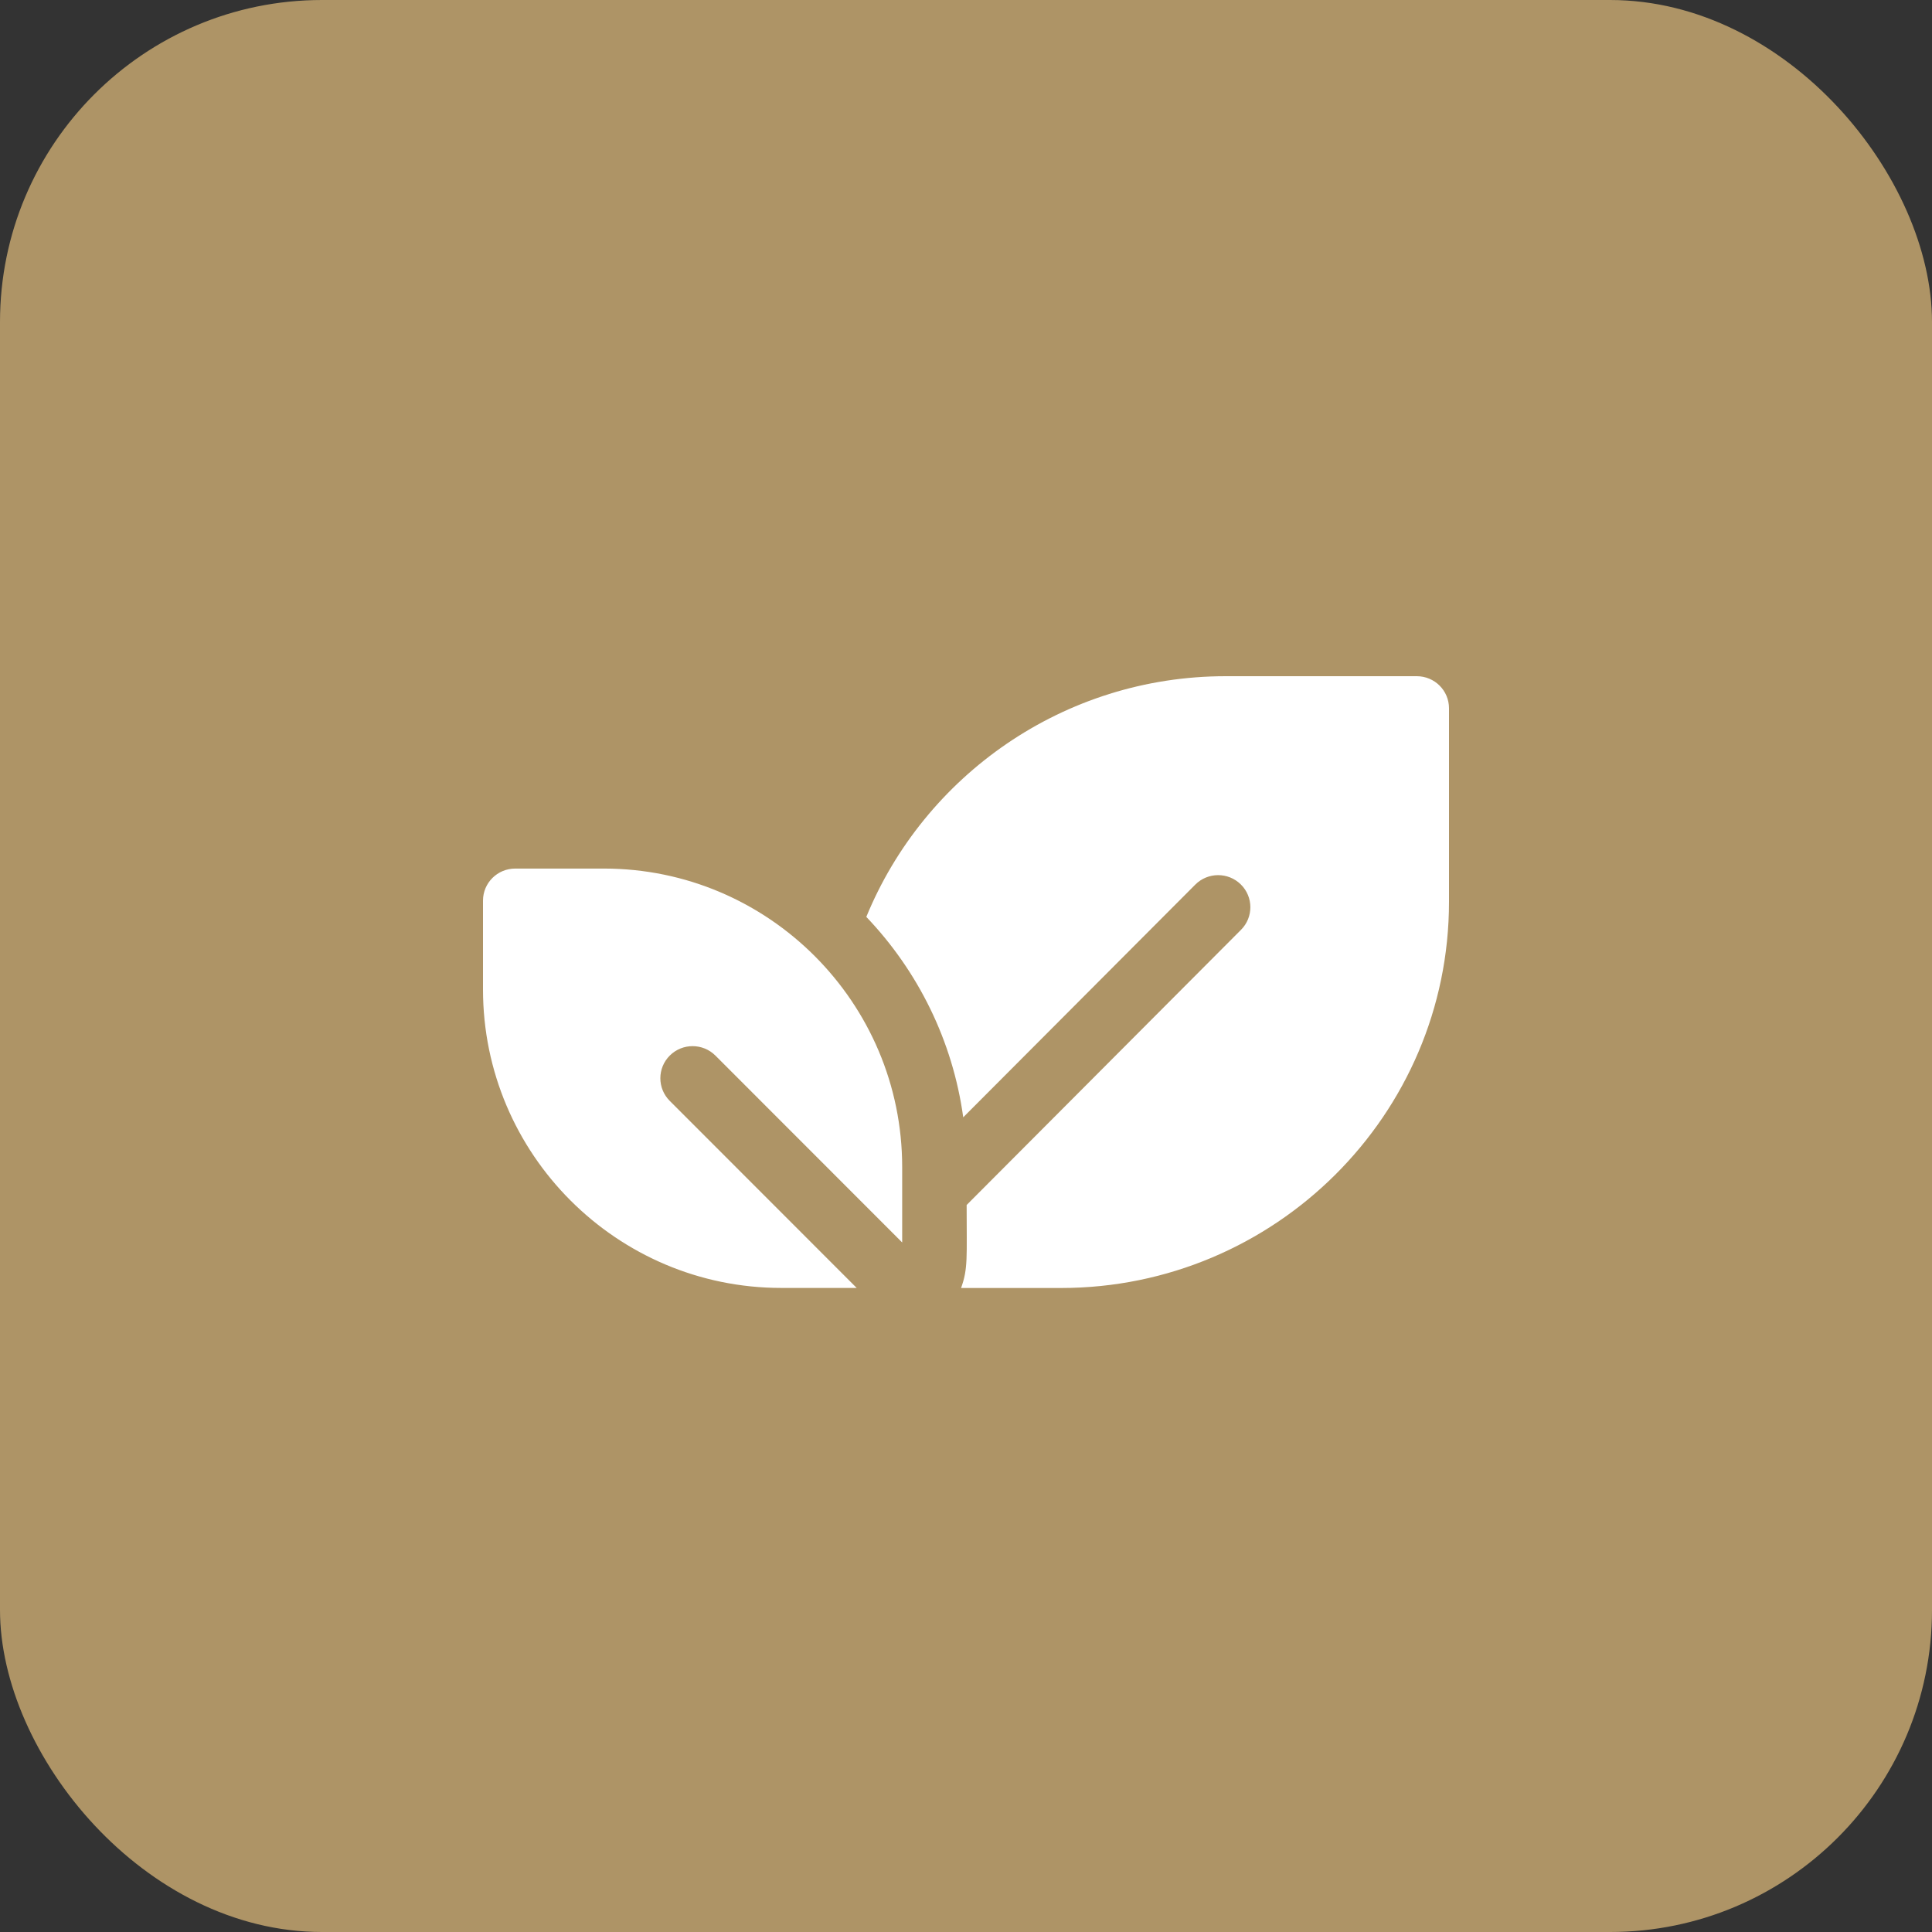 <?xml version="1.0" encoding="UTF-8"?> <svg xmlns="http://www.w3.org/2000/svg" width="60" height="60" viewBox="0 0 60 60" fill="none"><rect x="0" y="0" width="60" height="60" fill="#333333" stroke="none"/><rect width="60" height="60" rx="10" fill="#AE9466"></rect><path d="M43.999 21H38.067C33.027 21 28.7 24.095 26.904 28.475C28.506 30.153 29.586 32.317 29.914 34.699L37.12 27.473C37.509 27.082 38.143 27.08 38.535 27.467C38.928 27.855 38.93 28.486 38.541 28.876L30.02 37.422C30.02 39.069 30.066 39.392 29.847 40H32.949C39.594 40 45 34.62 45 28.006V21.996C45 21.445 44.552 21 43.999 21ZM18.755 26.974H16.001C15.448 26.974 15 27.419 15 27.97V30.728C15 35.839 19.155 39.998 24.263 39.998H26.605L20.799 34.188C20.409 33.798 20.411 33.167 20.803 32.779C21.195 32.391 21.829 32.393 22.219 32.783L28.018 38.586V36.244C28.018 31.132 23.863 26.974 18.755 26.974Z" fill="white"></path></svg> 